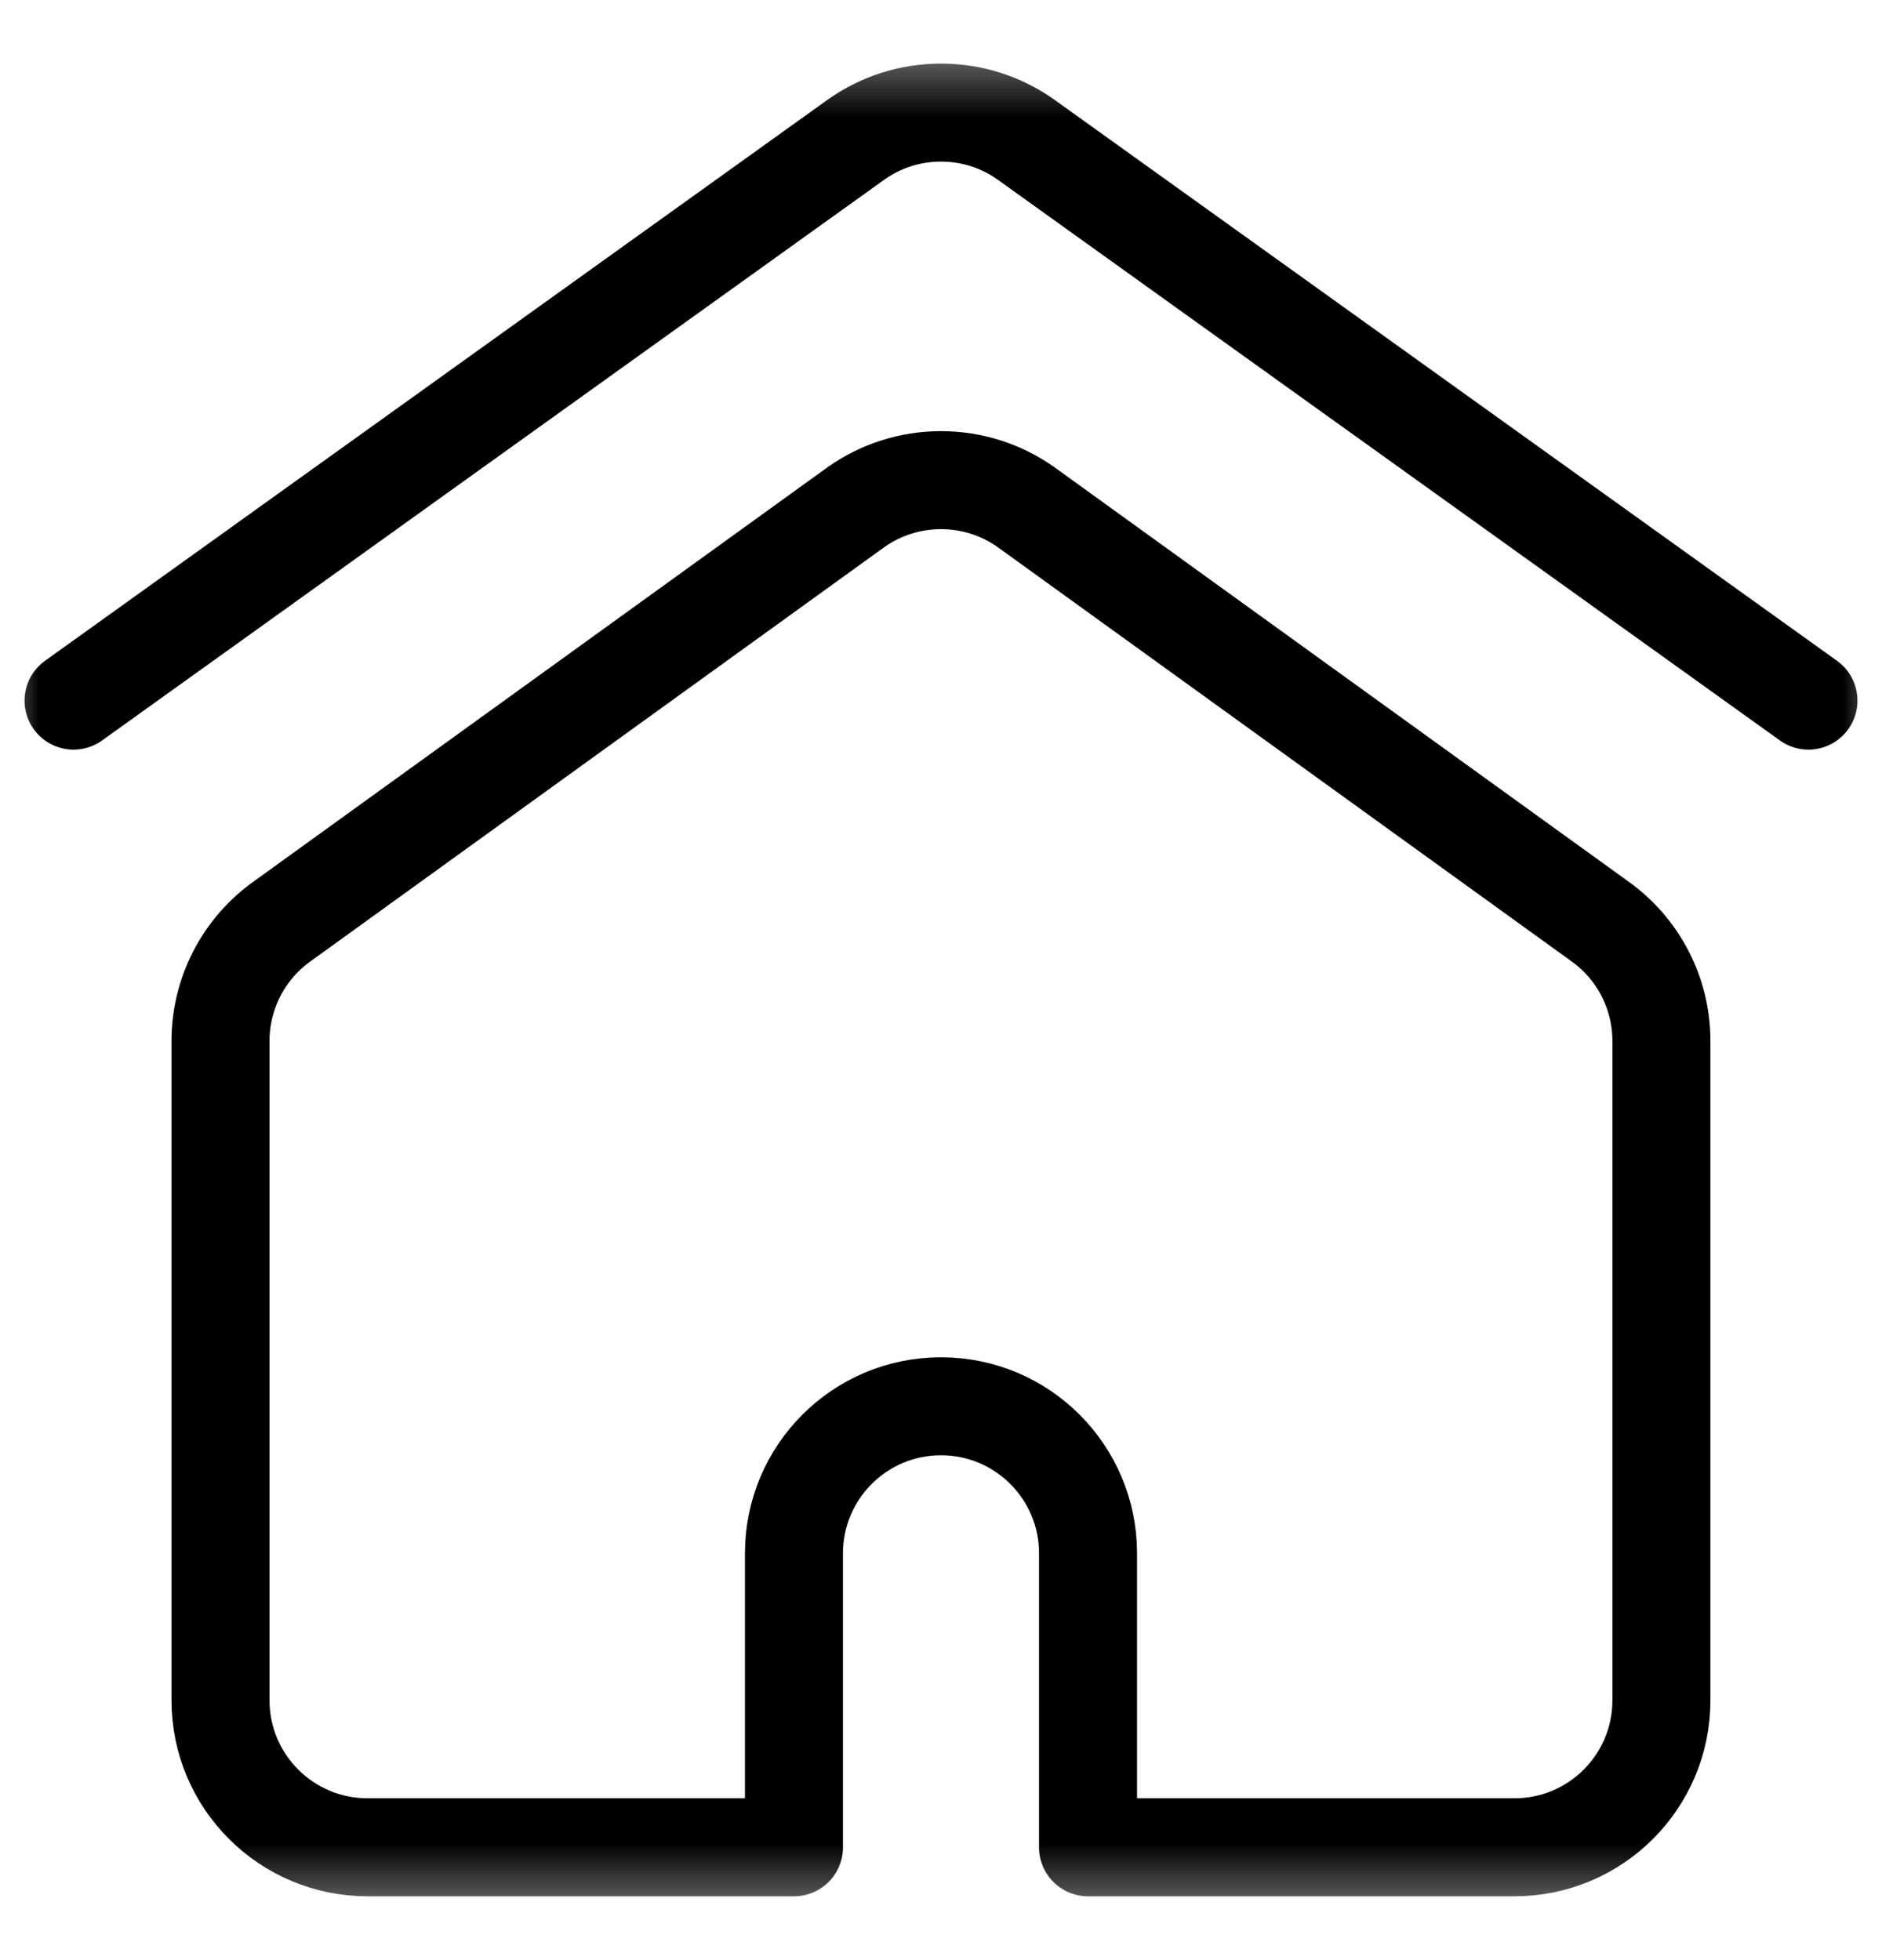 <svg width="24" height="25" viewBox="0 0 24 25" fill="none" xmlns="http://www.w3.org/2000/svg">
<g clip-path="url(#clip0_51_2069)">
<mask id="mask0_51_2069" style="mask-type:luminance" maskUnits="userSpaceOnUse" x="0" y="0" width="24" height="25">
<path d="M24 0.5H0V24.5H24V0.5Z" fill="white"/>
</mask>
<g mask="url(#mask0_51_2069)">
<path d="M0.938 8.936L10.922 1.777C11.227 1.562 11.599 1.436 12 1.436C12.401 1.436 12.773 1.562 13.078 1.777L23.062 8.936" stroke="black" stroke-width="1.25" stroke-miterlimit="10" stroke-linecap="round" stroke-linejoin="round"/>
<path d="M13.078 6.464C12.773 6.25 12.401 6.124 12 6.124C11.599 6.124 11.227 6.25 10.922 6.464L3.608 11.744C3.109 12.095 2.812 12.667 2.812 13.277V21.686C2.812 22.722 3.652 23.561 4.688 23.561H10.125V19.811C10.125 18.776 10.964 17.936 12 17.936C13.036 17.936 13.875 18.776 13.875 19.811V23.561H19.312C20.348 23.561 21.187 22.722 21.187 21.686V13.277C21.187 12.667 20.891 12.095 20.392 11.744L13.078 6.464Z" stroke="black" stroke-width="1.25" stroke-miterlimit="10" stroke-linecap="round" stroke-linejoin="round"/>
</g>
</g>
<defs>
<clipPath id="clip0_51_2069">
<rect width="24" height="24" fill="white" transform="translate(0 0.5)"/>
</clipPath>
</defs>
</svg>
